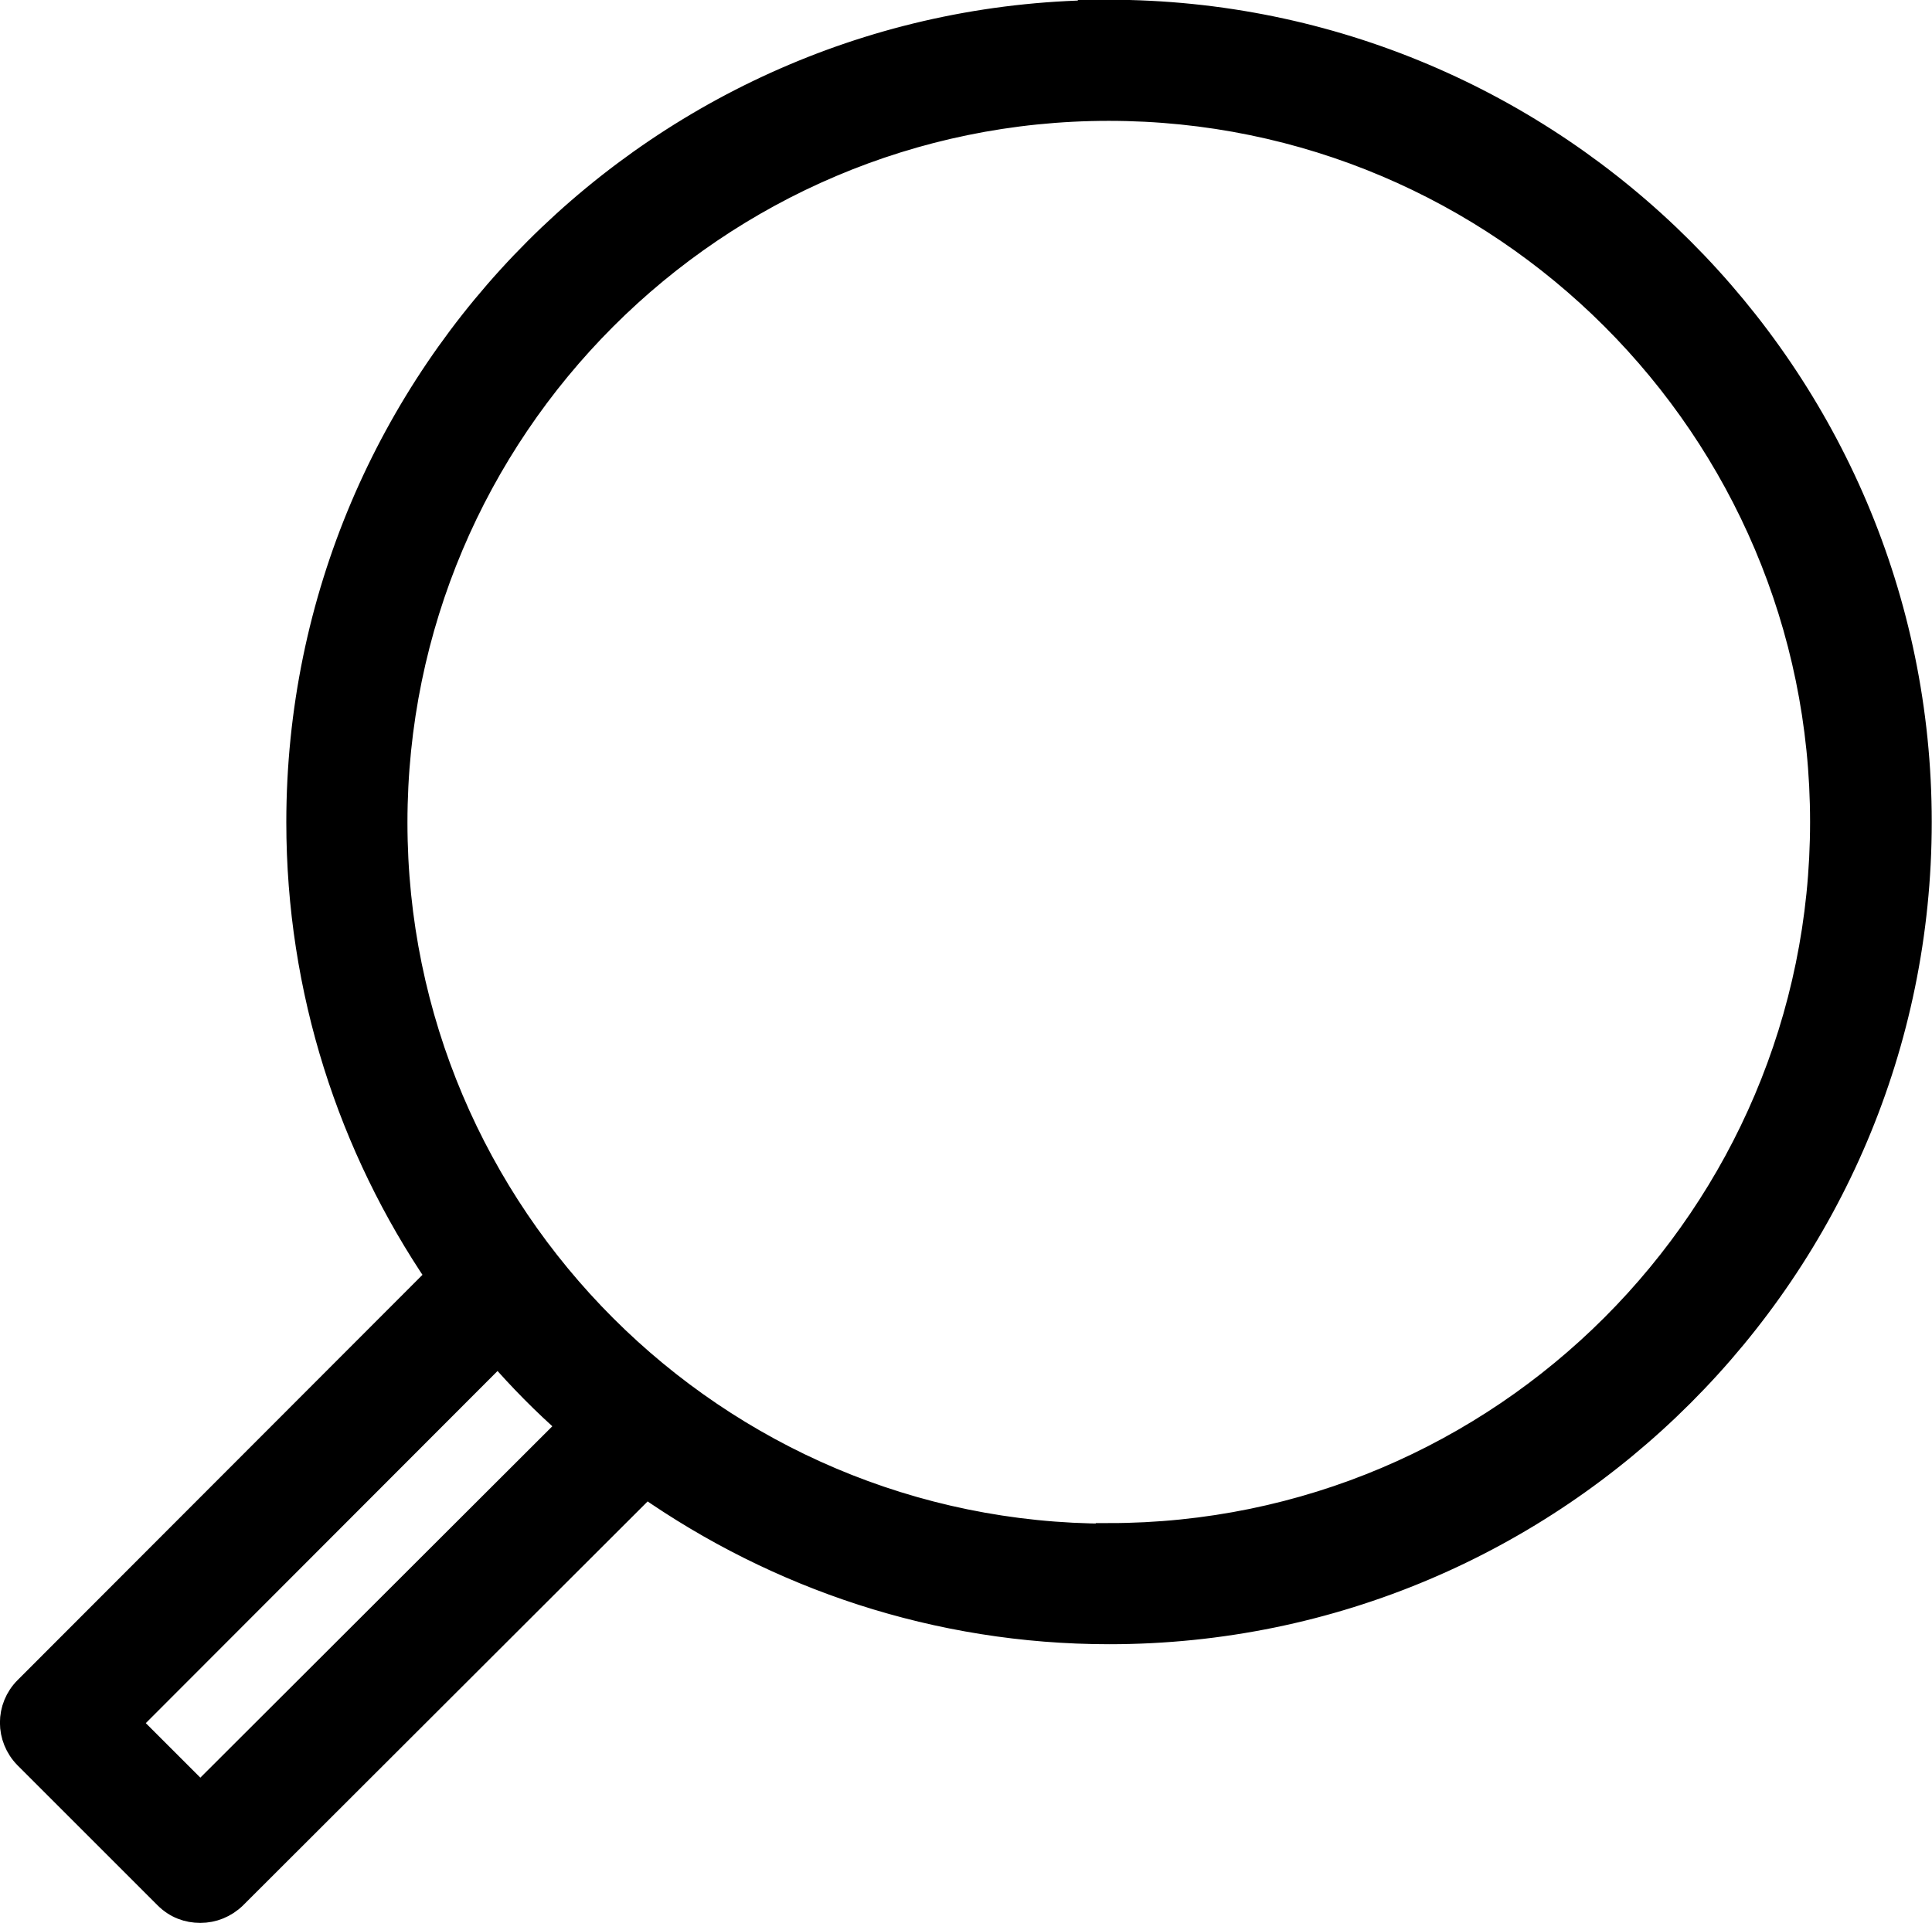 <?xml version="1.0" encoding="UTF-8"?>
<svg id="Livello_2" data-name="Livello 2" xmlns="http://www.w3.org/2000/svg" viewBox="0 0 74.16 73.84">
  <defs>
    <style>
      .cls-1 {
        stroke: #000;
      }
    </style>
  </defs>
  <g id="Livello_1-2" data-name="Livello 1">
    <path class="cls-1" d="M42.56.5C25.44.5,11.49,14.44,11.49,31.57c0,6.46,1.99,12.47,5.37,17.44l-15.83,15.85c-.71.71-.71,1.85,0,2.57l5.37,5.37c.37.37.82.53,1.29.53s.93-.18,1.29-.53l15.82-15.8c5.05,3.53,11.17,5.63,17.78,5.63,17.13,0,31.07-13.94,31.07-31.07,0-17.13-13.97-31.07-31.1-31.07ZM7.68,68.95l-2.79-2.79,14.23-14.25c.87,1,1.8,1.95,2.81,2.83l-14.23,14.21h-.02ZM42.56,59c-15.12,0-27.42-12.3-27.42-27.42S27.44,4.14,42.56,4.14s27.42,12.3,27.42,27.42-12.3,27.42-27.42,27.42h0Z"/>
  </g>
</svg>